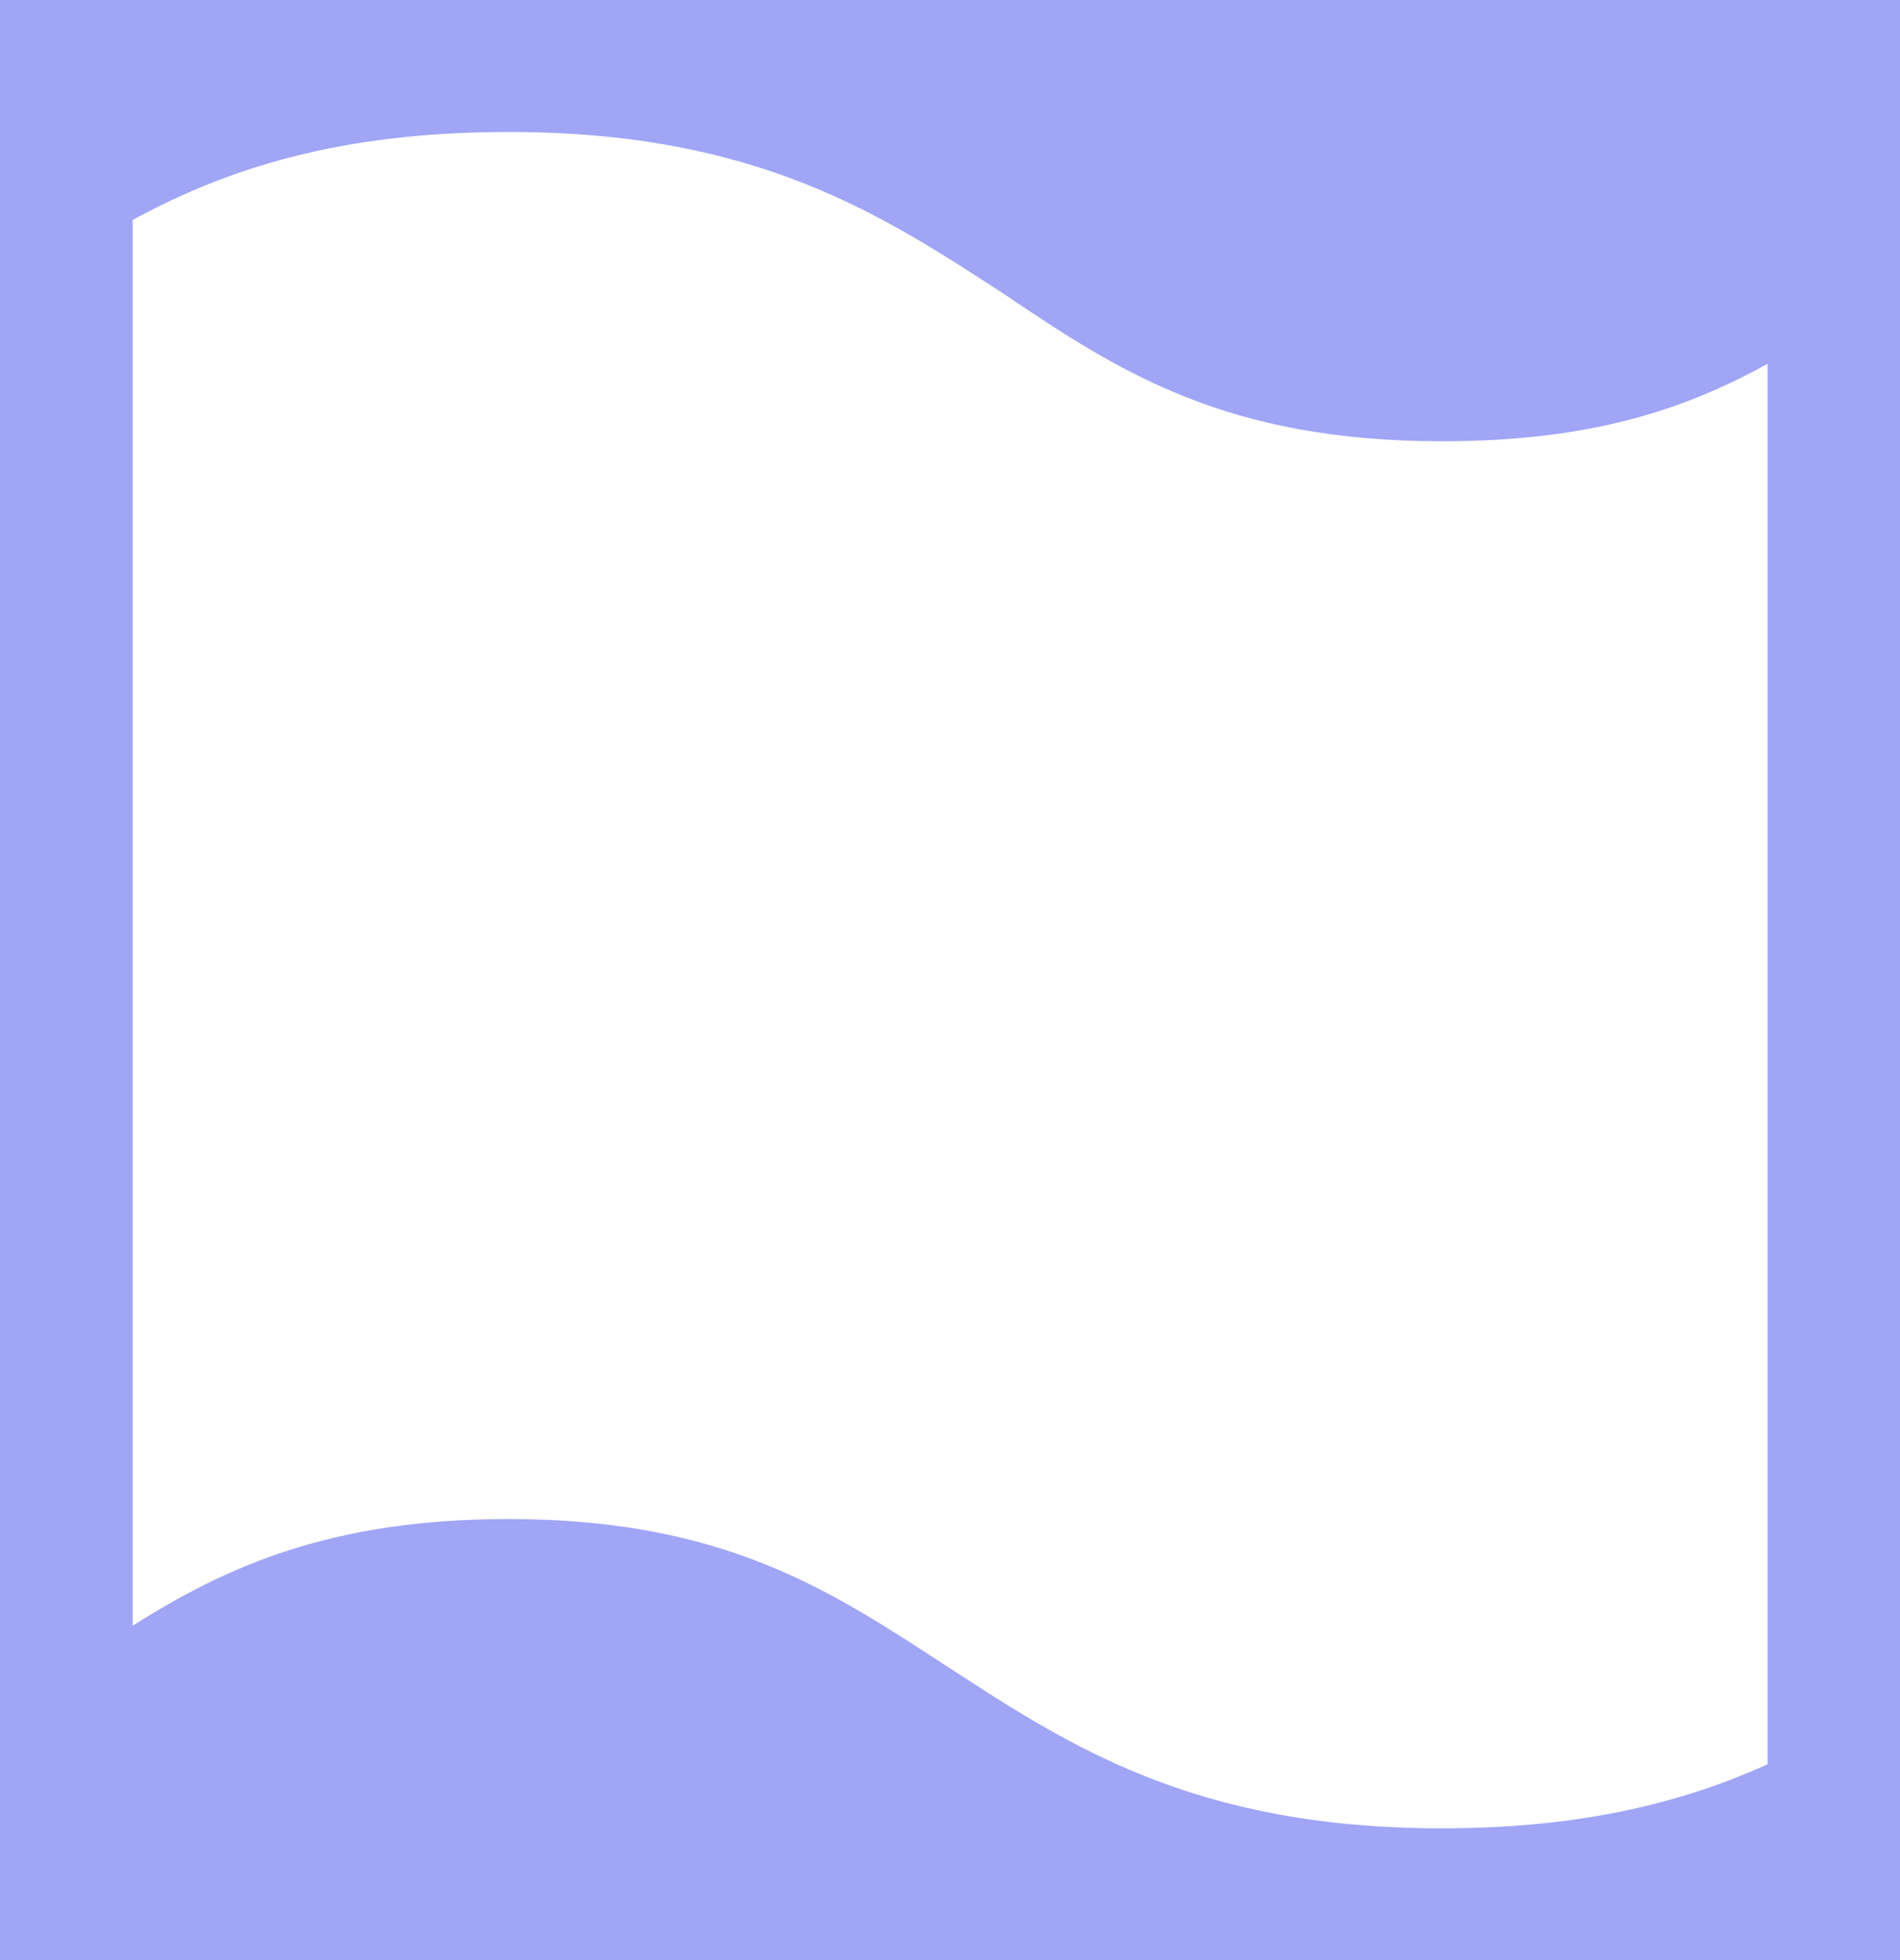 <?xml version="1.0" encoding="UTF-8"?>
<svg xmlns="http://www.w3.org/2000/svg" id="Ebene_1" viewBox="0 0 82.5 85.12">
  <defs>
    <style>.cls-1{fill:#a0a5f6;}</style>
  </defs>
  <path class="cls-1" d="M0,0v85.12h82.5V0H0ZM76.75,33.18v43.43c-3.59,1.62-7.99,2.78-14.13,2.78-10.77,0-16.21-3.59-21.54-7.06-4.98-3.24-9.61-6.37-18.99-6.37-7.76,0-12.28,2.08-16.33,4.63V9.55c4.05-2.2,8.92-3.82,16.33-3.82,10.77,0,16.21,3.59,21.54,7.06,4.98,3.36,9.61,6.37,18.99,6.37,6.49,0,10.54-1.39,14.13-3.36v17.37Z"></path>
</svg>
